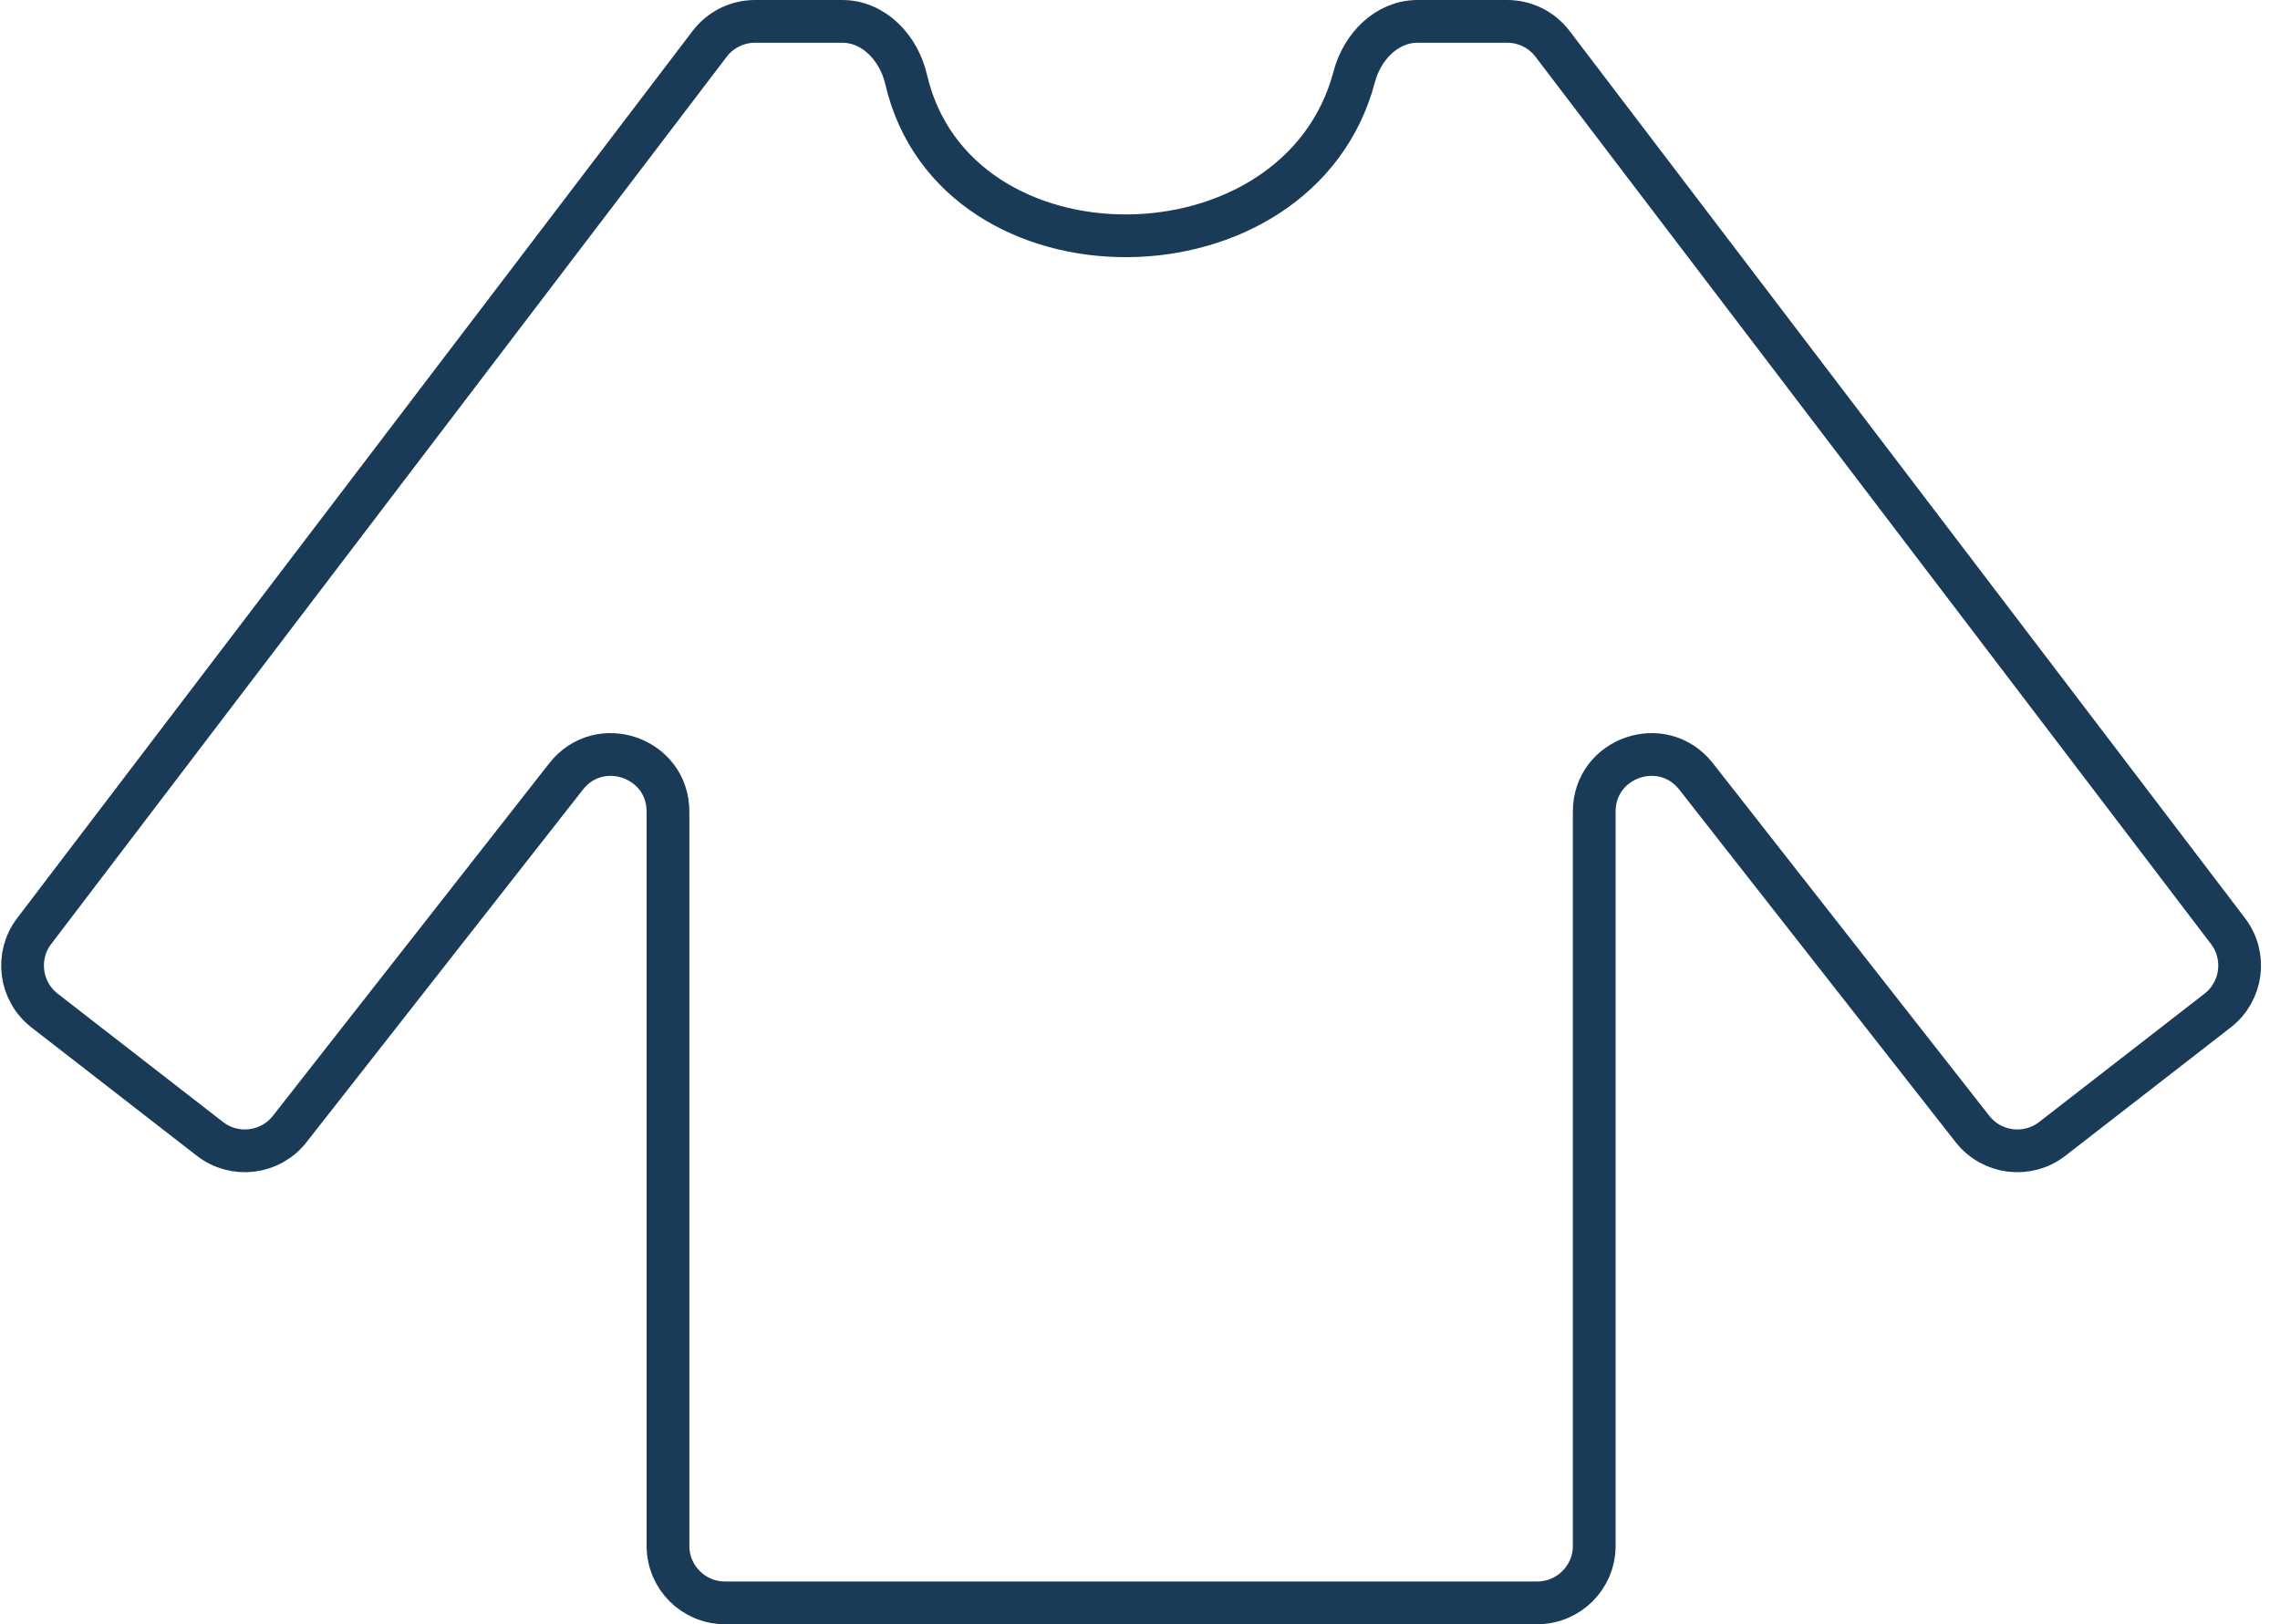 <svg width="80" height="57" viewBox="0 0 80 57" fill="none" xmlns="http://www.w3.org/2000/svg">
<path d="M39.688 56.25H25.438C24.333 56.25 23.438 55.355 23.438 54.25V28.481C23.438 26.581 21.036 25.752 19.863 27.248L10.165 39.621C9.486 40.487 8.235 40.642 7.365 39.967L1.565 35.465C0.698 34.792 0.535 33.547 1.2 32.674L24.9 1.539C25.278 1.042 25.867 0.75 26.491 0.75H29.55C30.672 0.75 31.54 1.691 31.793 2.783C33.503 10.173 45.569 10.069 47.518 2.692C47.796 1.639 48.653 0.75 49.742 0.75H52.884C53.508 0.75 54.097 1.042 54.475 1.539L78.175 32.674C78.84 33.547 78.677 34.792 77.81 35.465L72.01 39.967C71.14 40.642 69.889 40.487 69.21 39.621L59.512 27.248C58.339 25.752 55.938 26.581 55.938 28.481V54.25C55.938 55.355 55.042 56.25 53.938 56.25H39.688Z" stroke="#1A3B58" stroke-width="1.5"/>
</svg>
